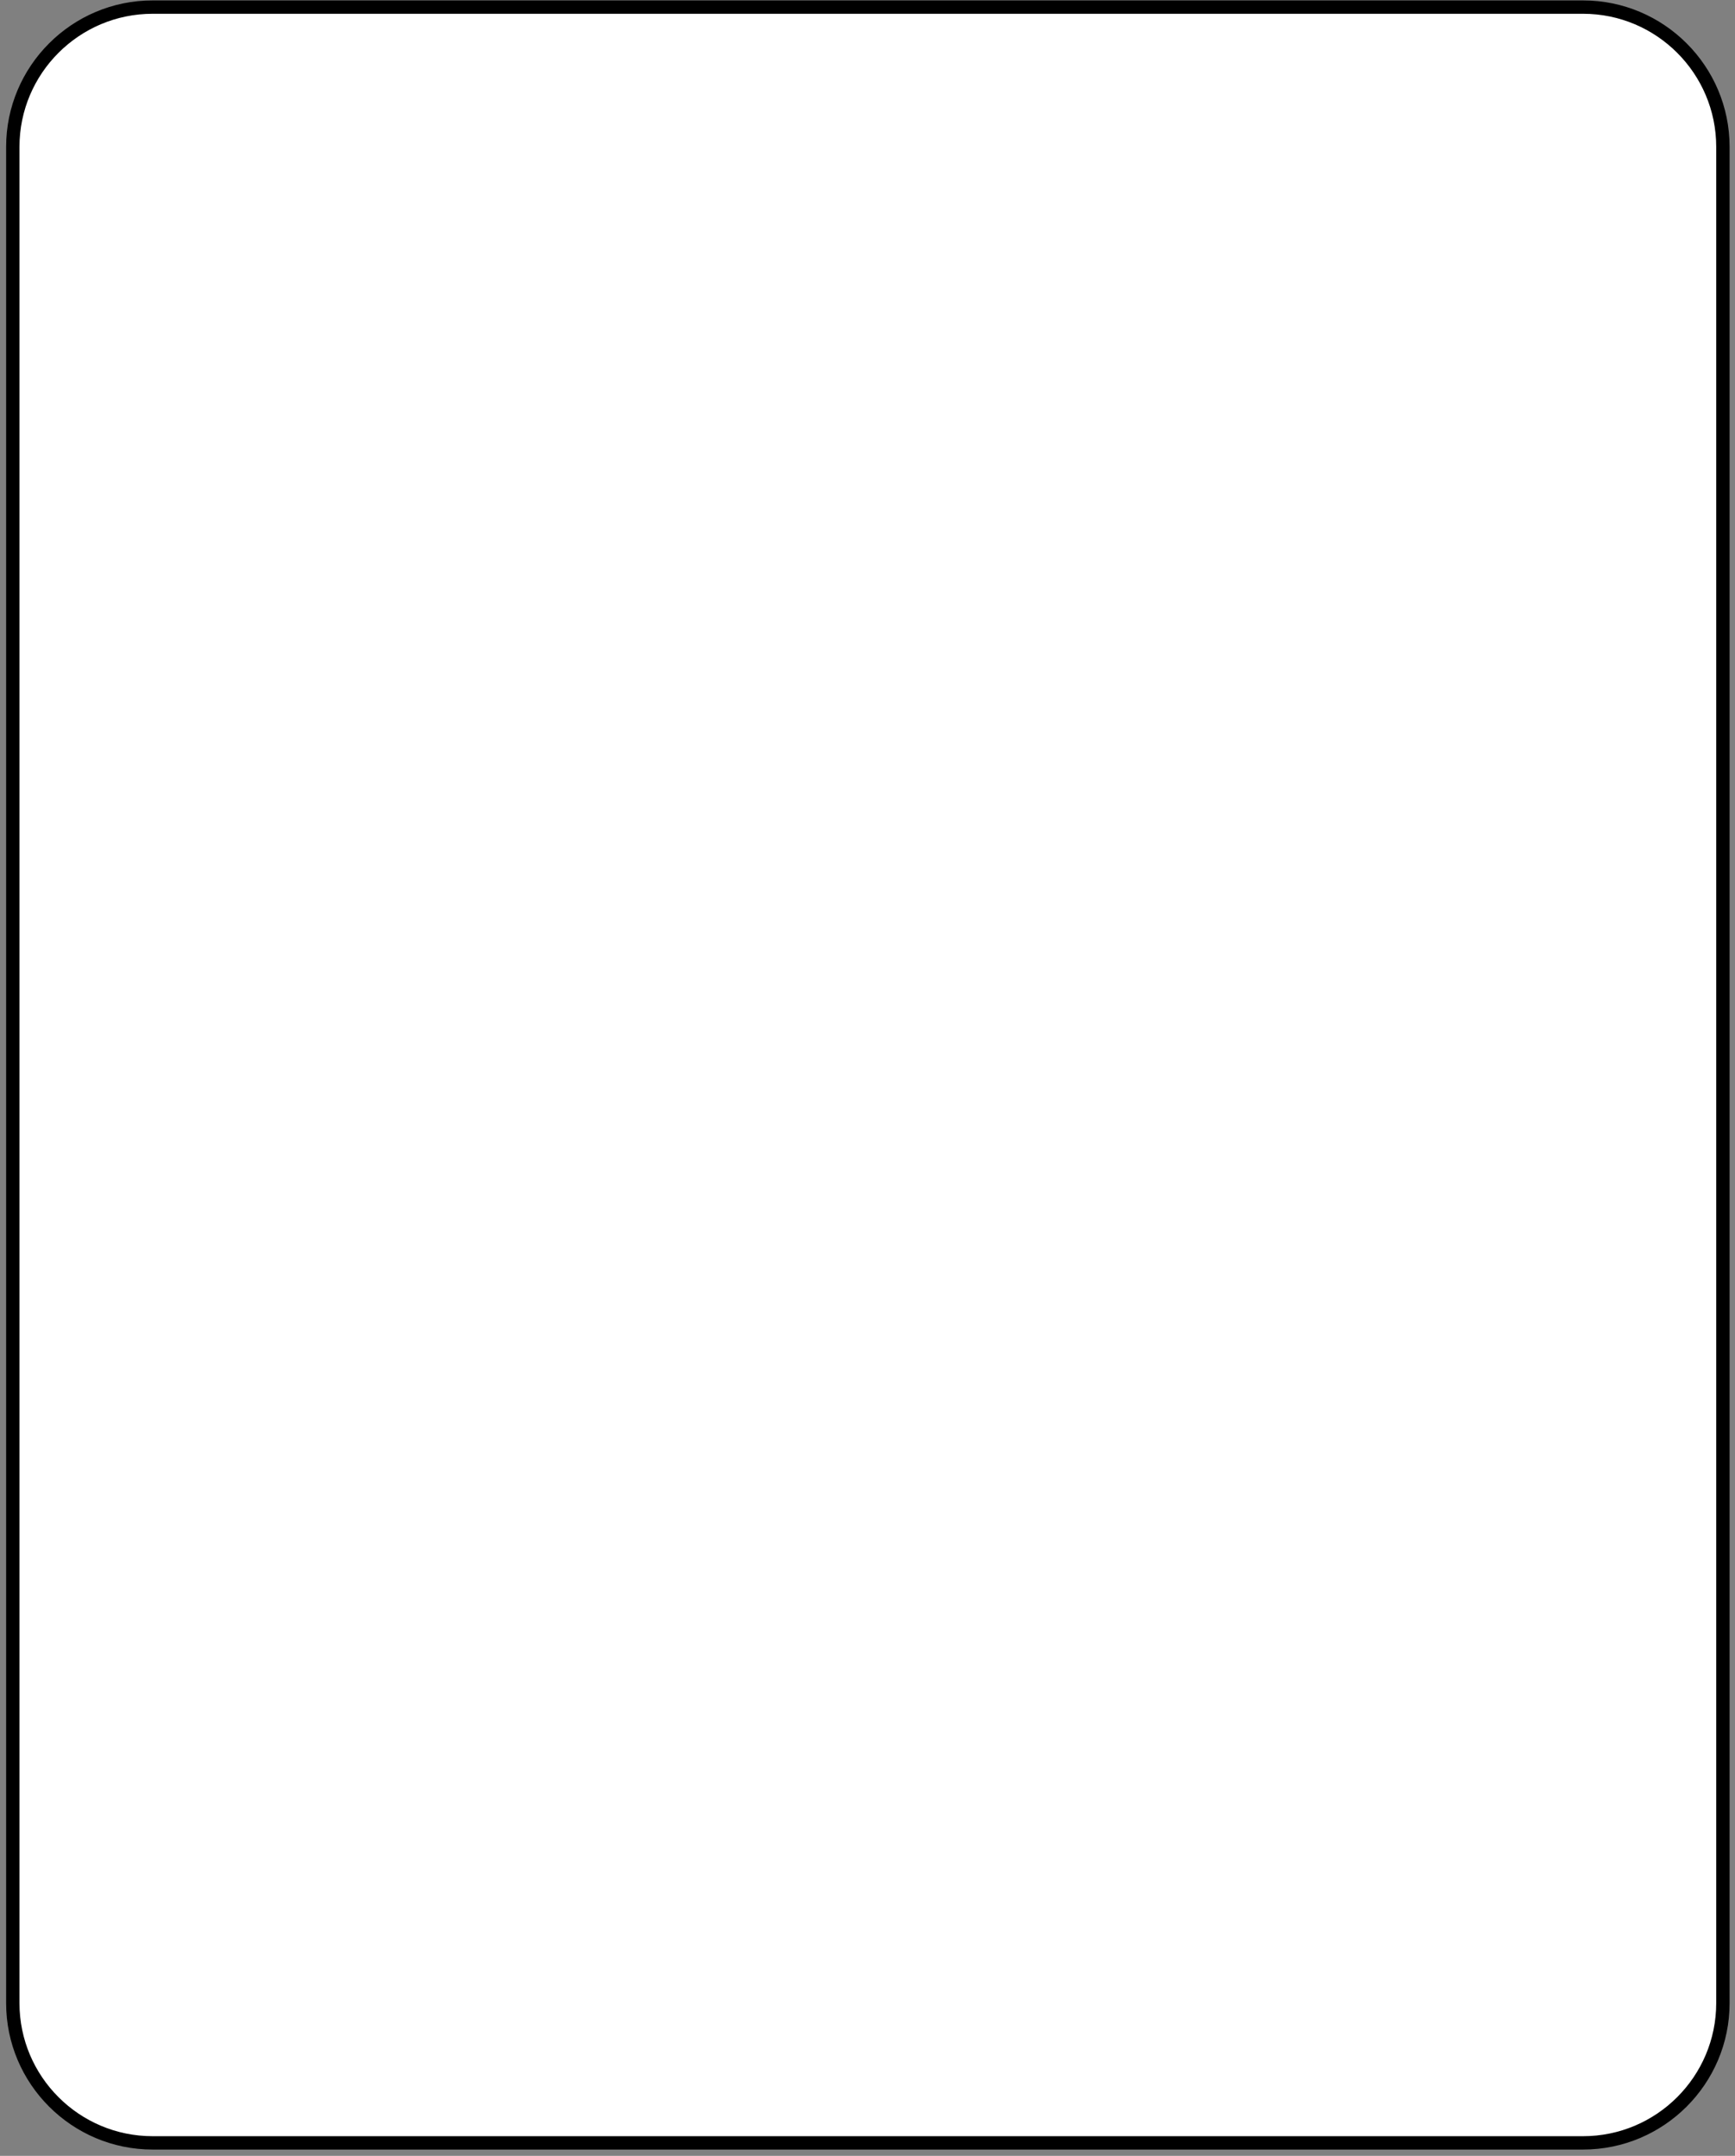 <?xml version="1.0" encoding="UTF-8"?>
<svg xmlns="http://www.w3.org/2000/svg" width="260" height="323" viewBox="0 0 260 323" fill="none">
  <rect x="0" y="0" width="260" height="323" fill="#808080" stroke="none"/>
  <path d="M258.189 22.006V300.117C258.189 311.686 248.803 321.056 237.238 321.056H22.87C11.294 321.056 1.919 311.686 1.919 300.117V22.006C1.919 10.447 11.294 1.063 22.87 1.063H237.238C248.803 1.063 258.189 10.447 258.189 22.006Z" fill="white"></path>
  <path d="M237.237 322.058H22.872C10.767 322.058 0.918 312.214 0.918 300.116V22.005C0.918 9.907 10.767 0.063 22.872 0.063H237.237C249.342 0.063 259.191 9.907 259.191 22.005V300.116C259.191 312.214 249.342 322.058 237.237 322.058ZM22.869 2.065C11.867 2.065 2.918 11.012 2.918 22.005V300.116C2.918 311.112 11.867 320.056 22.869 320.056H237.235C248.236 320.056 257.185 311.112 257.185 300.116V22.005C257.185 11.009 248.236 2.065 237.235 2.065H22.869Z" fill="black"></path>
</svg>
